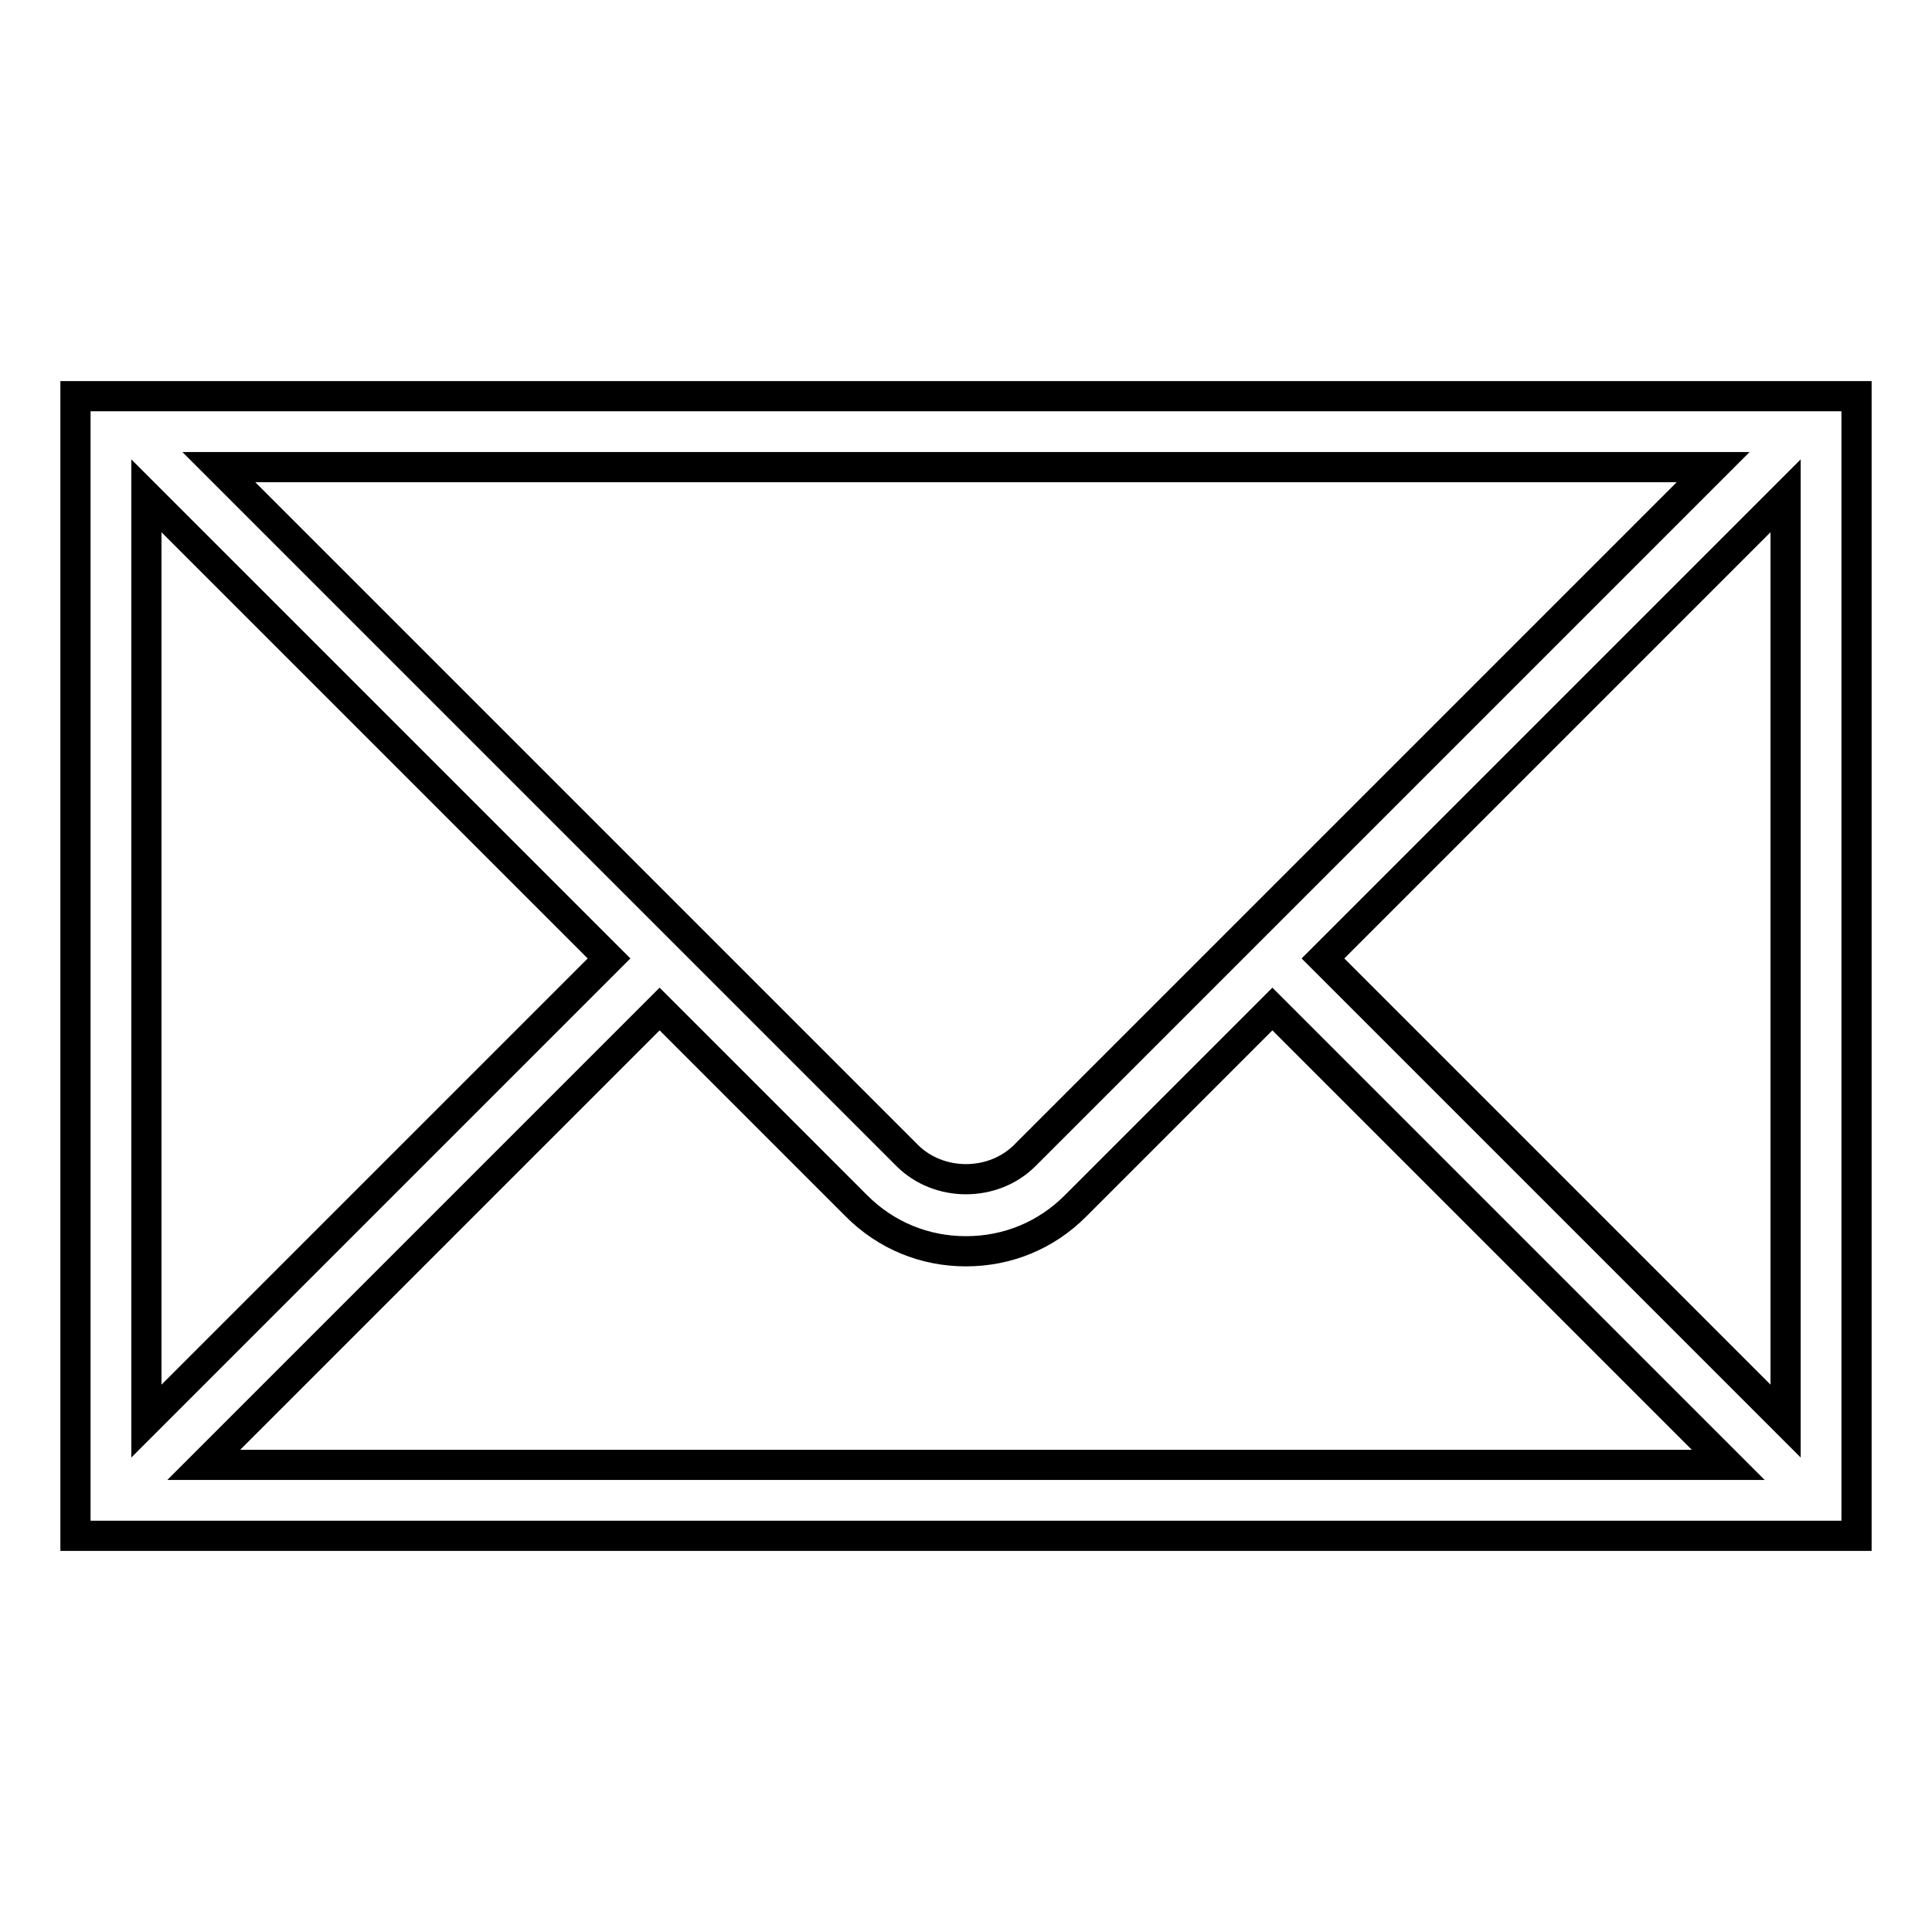 <?xml version="1.0" encoding="utf-8"?>
<!-- Svg Vector Icons : http://www.onlinewebfonts.com/icon -->
<!DOCTYPE svg PUBLIC "-//W3C//DTD SVG 1.1//EN" "http://www.w3.org/Graphics/SVG/1.1/DTD/svg11.dtd">
<svg version="1.1" xmlns="http://www.w3.org/2000/svg" xmlns:xlink="http://www.w3.org/1999/xlink" x="0px" y="0px" viewBox="0 0 256 256" enable-background="new 0 0 256 256" xml:space="preserve">
<g> <path stroke-width="4" fill-opacity="0" stroke="#000000"  d="M236.4,52.5H10v151h236v-151H236.4z M227,61.9l-91.2,91.2c-4.2,4.2-11.4,4.2-15.6,0L29,61.9H227L227,61.9z  M19.4,65.7L80.7,127l-61.3,61.3V65.7z M27,194.1l60.4-60.4l26.1,26.1c3.9,3.9,9,6,14.5,6s10.6-2.1,14.5-6l26.1-26.1l60.4,60.4H27 L27,194.1z M236.6,188.3L175.3,127l61.3-61.3V188.3z"/></g>
</svg>